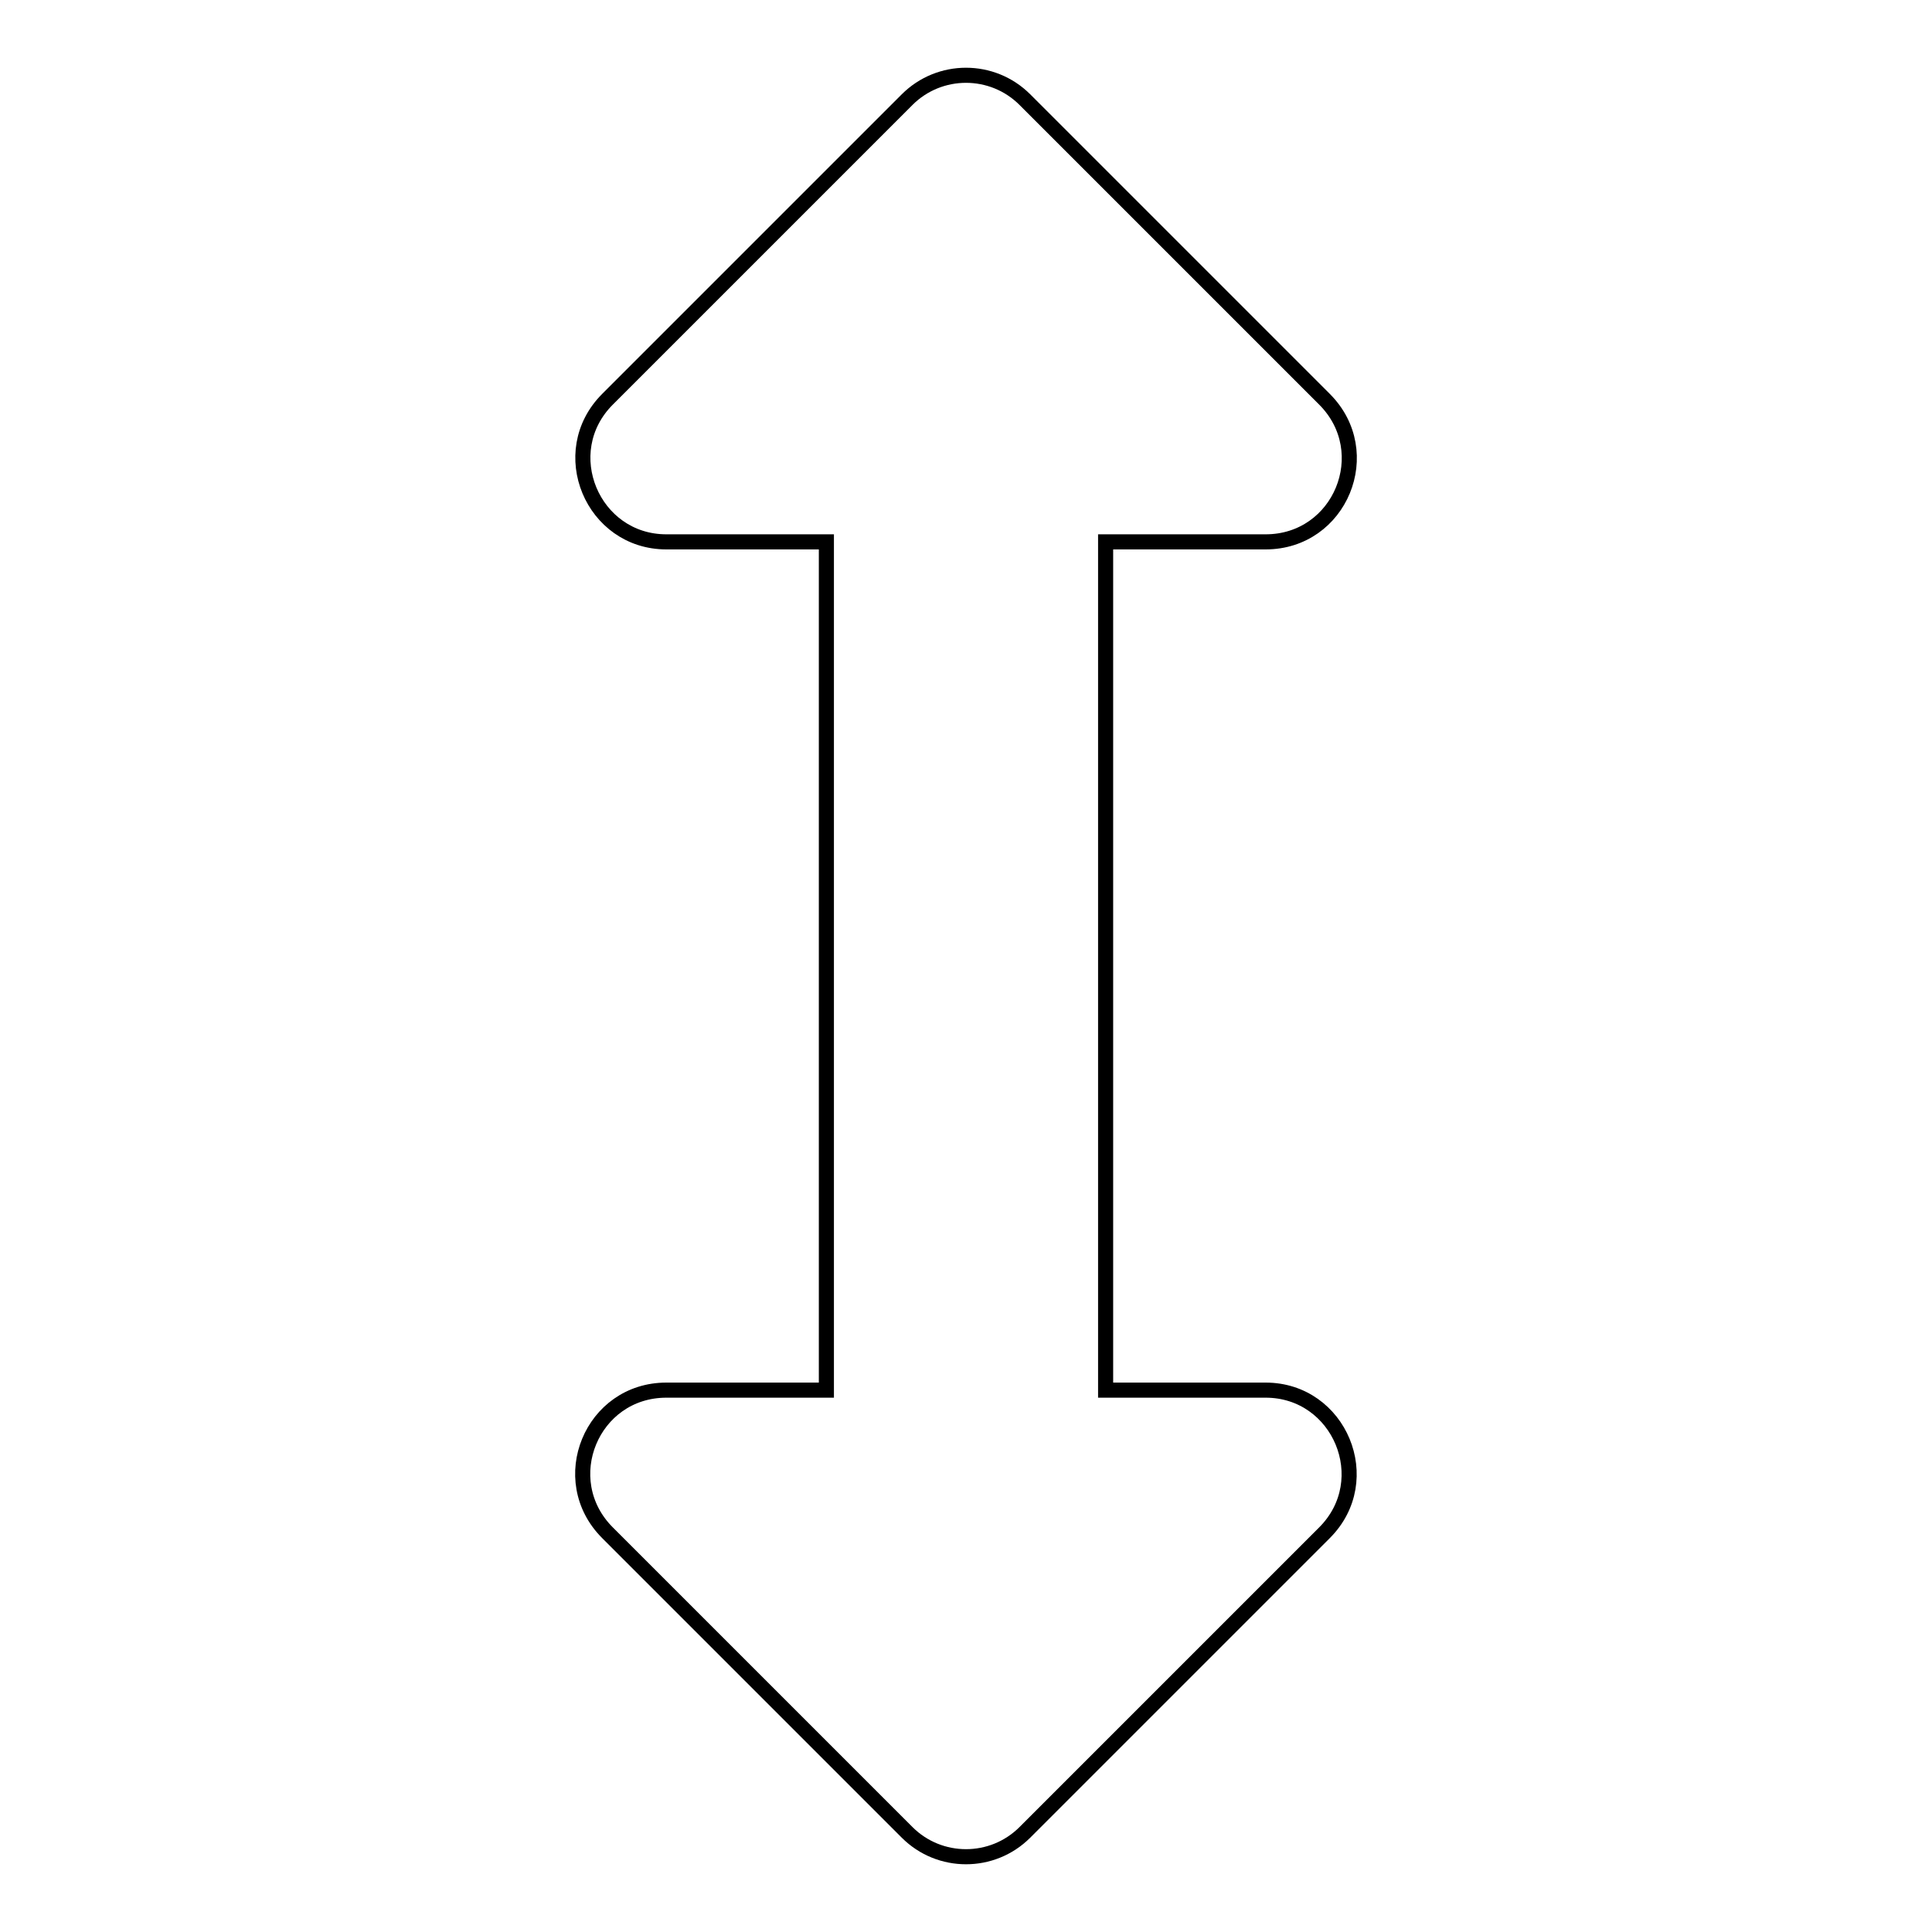 <?xml version="1.0" encoding="utf-8"?>
<!-- Svg Vector Icons : http://www.onlinewebfonts.com/icon -->
<!DOCTYPE svg PUBLIC "-//W3C//DTD SVG 1.1//EN" "http://www.w3.org/Graphics/SVG/1.1/DTD/svg11.dtd">
<svg version="1.1" xmlns="http://www.w3.org/2000/svg" xmlns:xlink="http://www.w3.org/1999/xlink" x="0px" y="0px" viewBox="0 0 256 256" enable-background="new 0 0 256 256" xml:space="preserve">
<g> <path stroke-width="2" fill-opacity="0" stroke="#000000"  d="M167.7,184.2h-21.2V71.8h21.2c9.9,0,14.8-11.9,7.8-18.9l-39.7-39.7c-4.3-4.3-11.3-4.3-15.6,0L80.5,52.9 c-7,7-2,18.9,7.8,18.9h21.2v112.4H88.3c-9.9,0-14.8,11.9-7.8,18.9l39.7,39.7c4.3,4.3,11.3,4.3,15.6,0l39.7-39.7 C182.5,196.1,177.5,184.2,167.7,184.2L167.7,184.2z"/></g>
</svg>